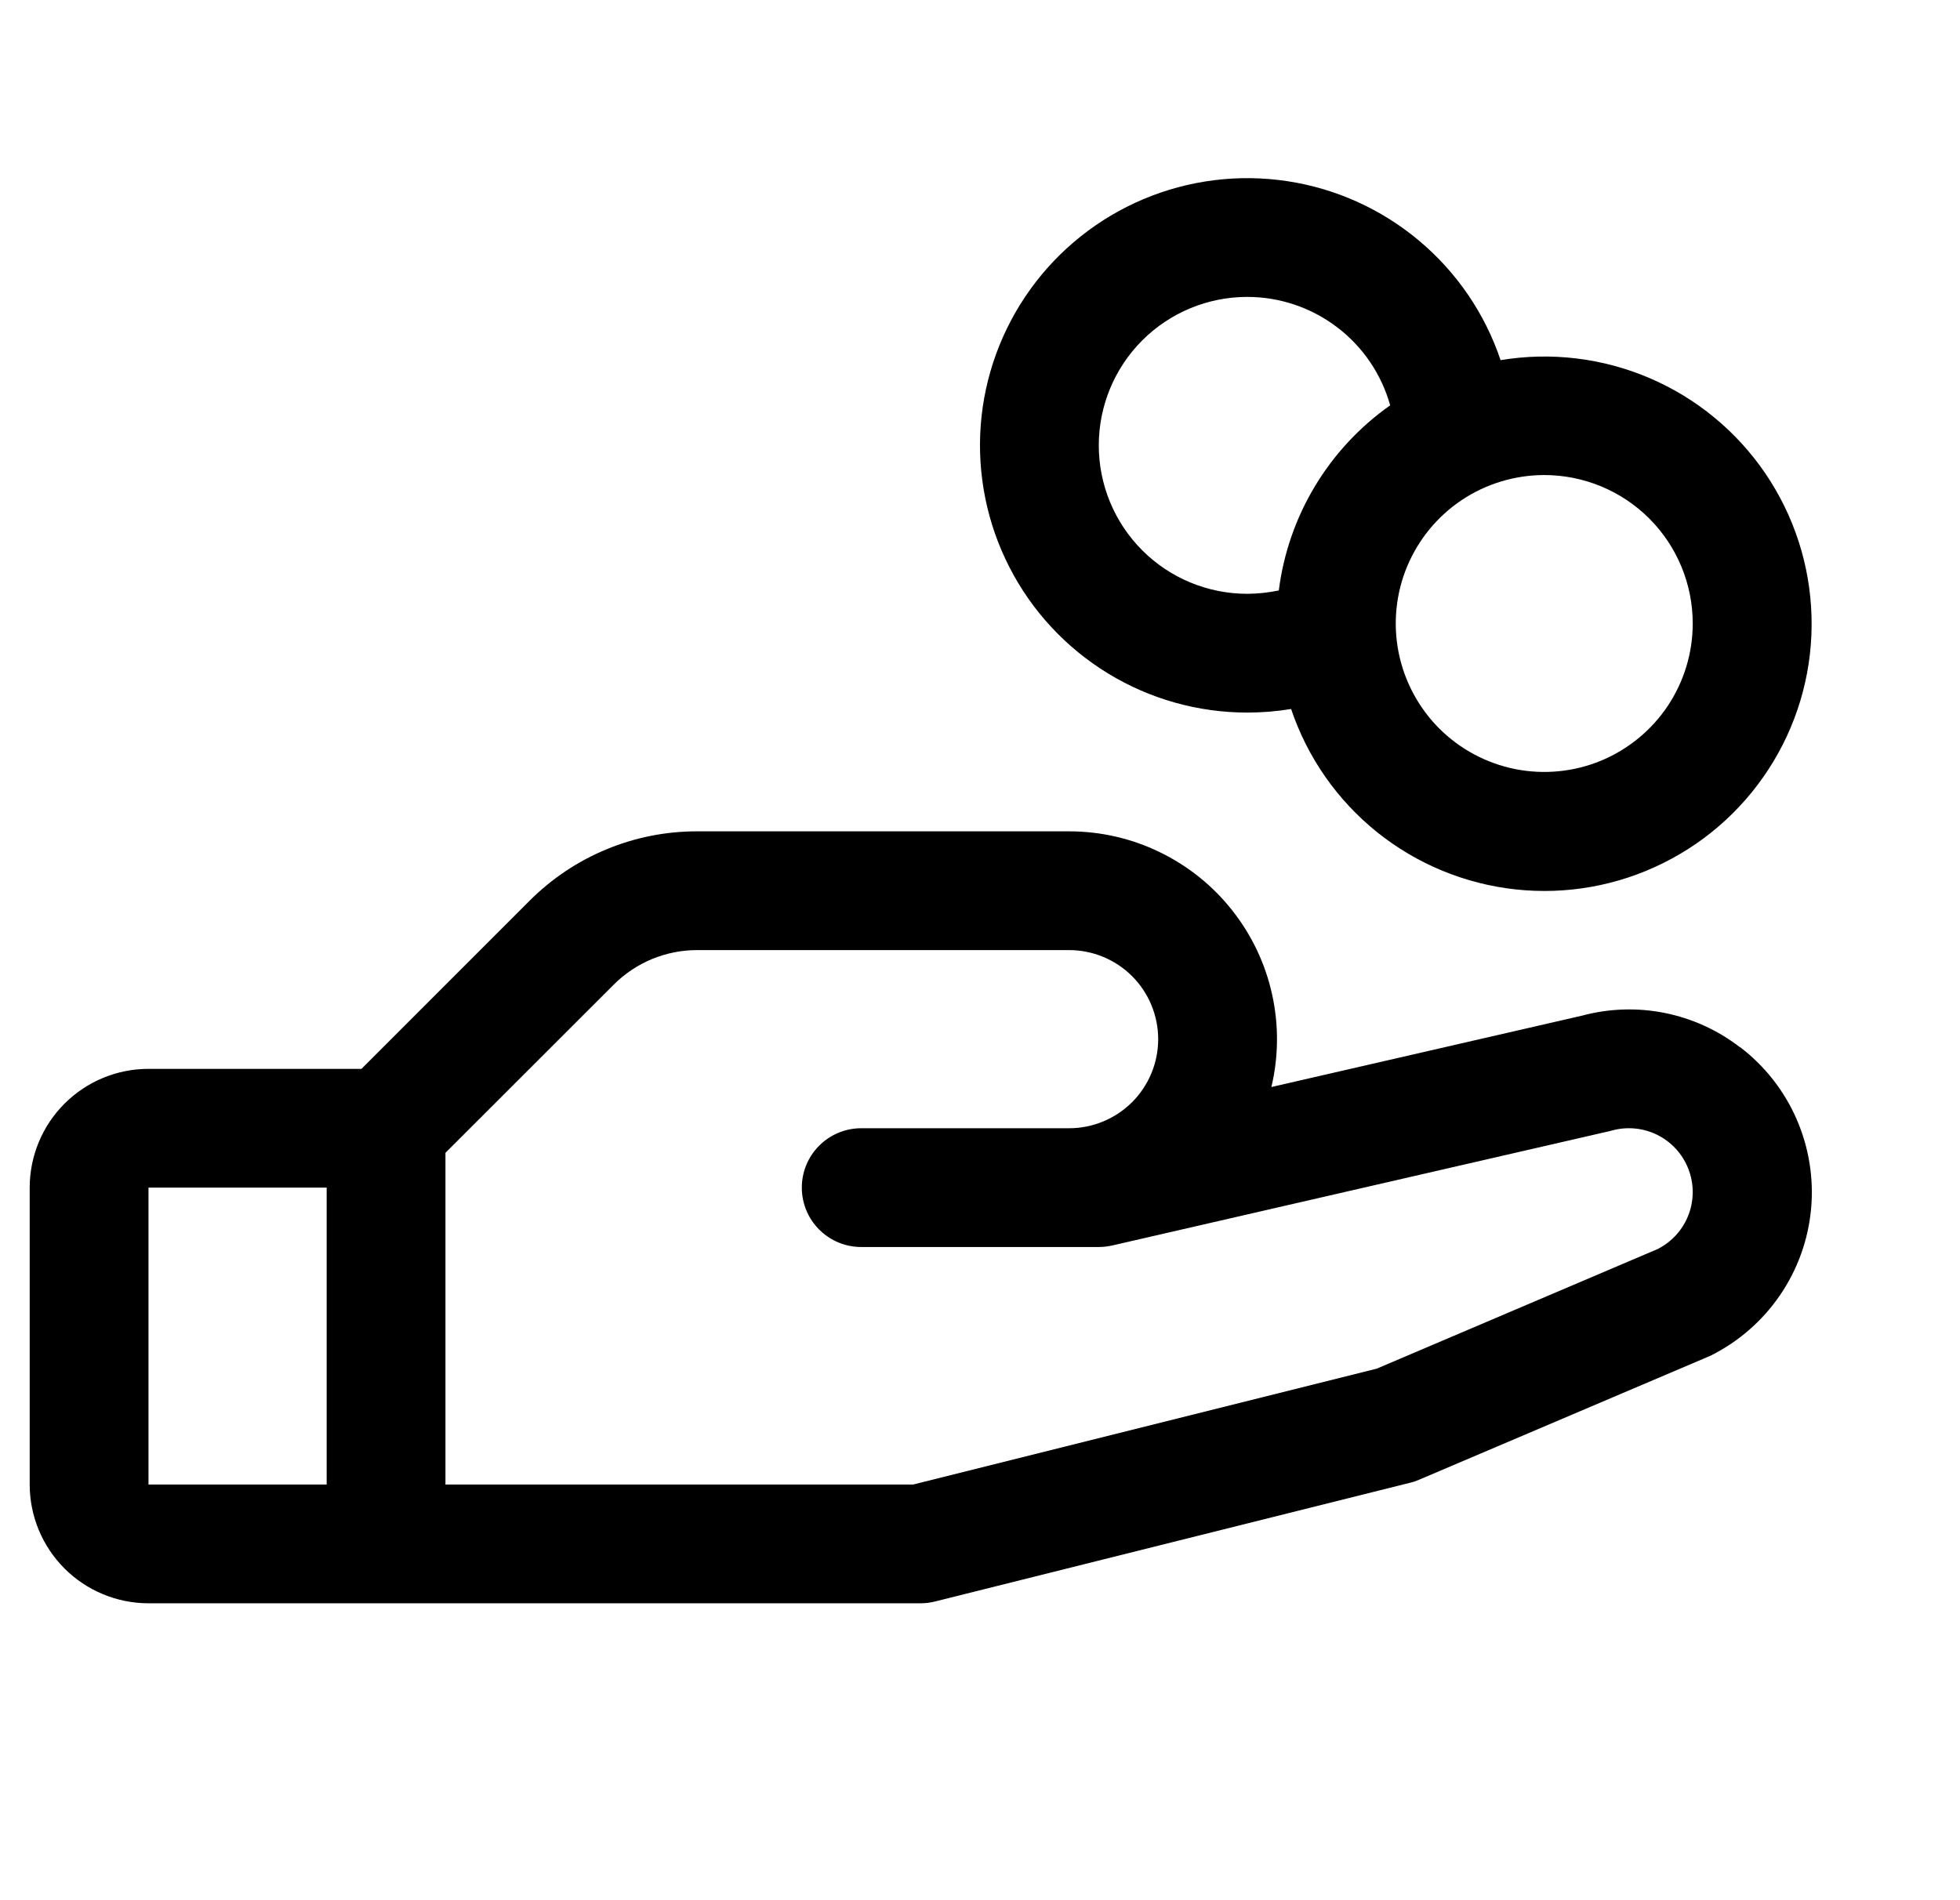 <svg xmlns="http://www.w3.org/2000/svg" fill="none" viewBox="0 0 33 32" height="32" width="33">
<g clip-path="url(#clip0_187_21103)">
<path fill="black" d="M29.291 17.633C28.919 17.346 28.486 17.15 28.026 17.058C27.565 16.966 27.09 16.982 26.636 17.104L21.406 18.306C21.528 17.792 21.532 17.257 21.417 16.742C21.303 16.226 21.073 15.743 20.745 15.329C20.418 14.914 20 14.58 19.525 14.35C19.05 14.119 18.528 14 18 14H11.742C11.217 13.999 10.696 14.101 10.211 14.303C9.725 14.504 9.285 14.799 8.914 15.171L6.086 18H2.5C1.97 18 1.461 18.211 1.086 18.586C0.711 18.961 0.5 19.47 0.5 20L0.5 25C0.5 25.53 0.711 26.039 1.086 26.414C1.461 26.789 1.97 27 2.5 27H15.5C15.582 27 15.663 26.99 15.742 26.97L23.742 24.97C23.794 24.958 23.843 24.941 23.891 24.92L28.75 22.852L28.805 22.828C29.272 22.594 29.672 22.246 29.967 21.815C30.262 21.385 30.443 20.886 30.492 20.366C30.541 19.847 30.457 19.323 30.248 18.845C30.039 18.366 29.711 17.949 29.296 17.633H29.291ZM2.5 20H5.5V25H2.5V20ZM27.929 21.026L23.179 23.049L15.375 25H7.5V19.414L10.329 16.586C10.514 16.4 10.734 16.252 10.977 16.151C11.22 16.051 11.48 15.999 11.742 16H18C18.398 16 18.779 16.158 19.061 16.439C19.342 16.721 19.5 17.102 19.5 17.5C19.5 17.898 19.342 18.279 19.061 18.561C18.779 18.842 18.398 19 18 19H14.5C14.235 19 13.98 19.105 13.793 19.293C13.605 19.48 13.5 19.735 13.5 20C13.5 20.265 13.605 20.52 13.793 20.707C13.98 20.895 14.235 21 14.5 21H18.5C18.575 21 18.65 20.991 18.724 20.975L27.099 19.049L27.137 19.039C27.393 18.968 27.666 18.994 27.904 19.112C28.141 19.23 28.327 19.432 28.424 19.679C28.522 19.925 28.525 20.199 28.433 20.448C28.341 20.697 28.16 20.903 27.925 21.026H27.929ZM21 12C21.247 12 21.494 11.98 21.738 11.94C22.012 12.754 22.513 13.473 23.183 14.012C23.853 14.55 24.663 14.885 25.517 14.978C26.372 15.071 27.235 14.917 28.004 14.534C28.774 14.152 29.418 13.557 29.86 12.821C30.303 12.084 30.525 11.236 30.5 10.377C30.476 9.518 30.206 8.684 29.723 7.973C29.24 7.263 28.563 6.705 27.773 6.367C26.983 6.029 26.113 5.924 25.265 6.065C25.001 5.28 24.526 4.584 23.891 4.052C23.257 3.52 22.488 3.173 21.669 3.05C20.851 2.927 20.014 3.032 19.251 3.354C18.488 3.676 17.829 4.202 17.346 4.874C16.863 5.546 16.574 6.339 16.512 7.164C16.451 7.99 16.618 8.817 16.996 9.553C17.373 10.29 17.947 10.908 18.654 11.34C19.36 11.772 20.172 12 21 12ZM28.5 10.5C28.5 10.995 28.353 11.478 28.079 11.889C27.804 12.3 27.413 12.62 26.957 12.81C26.5 12.999 25.997 13.048 25.512 12.952C25.027 12.855 24.582 12.617 24.232 12.268C23.883 11.918 23.645 11.473 23.548 10.988C23.452 10.503 23.501 10 23.69 9.543C23.88 9.086 24.2 8.696 24.611 8.421C25.022 8.147 25.506 8 26 8C26.663 8 27.299 8.263 27.768 8.732C28.237 9.201 28.5 9.837 28.5 10.5ZM21 5C21.545 5 22.076 5.179 22.51 5.509C22.945 5.838 23.259 6.301 23.406 6.826C22.894 7.187 22.463 7.65 22.14 8.187C21.817 8.723 21.61 9.321 21.531 9.943C21.357 9.98 21.179 9.999 21 10C20.337 10 19.701 9.737 19.232 9.268C18.763 8.799 18.5 8.163 18.5 7.5C18.5 6.837 18.763 6.201 19.232 5.732C19.701 5.263 20.337 5 21 5Z"></path>
</g>
<defs>
<clipPath id="clip0_187_21103">
<rect transform="translate(0.5)" fill="white" height="32" width="32"></rect>
</clipPath>
</defs>
</svg>
